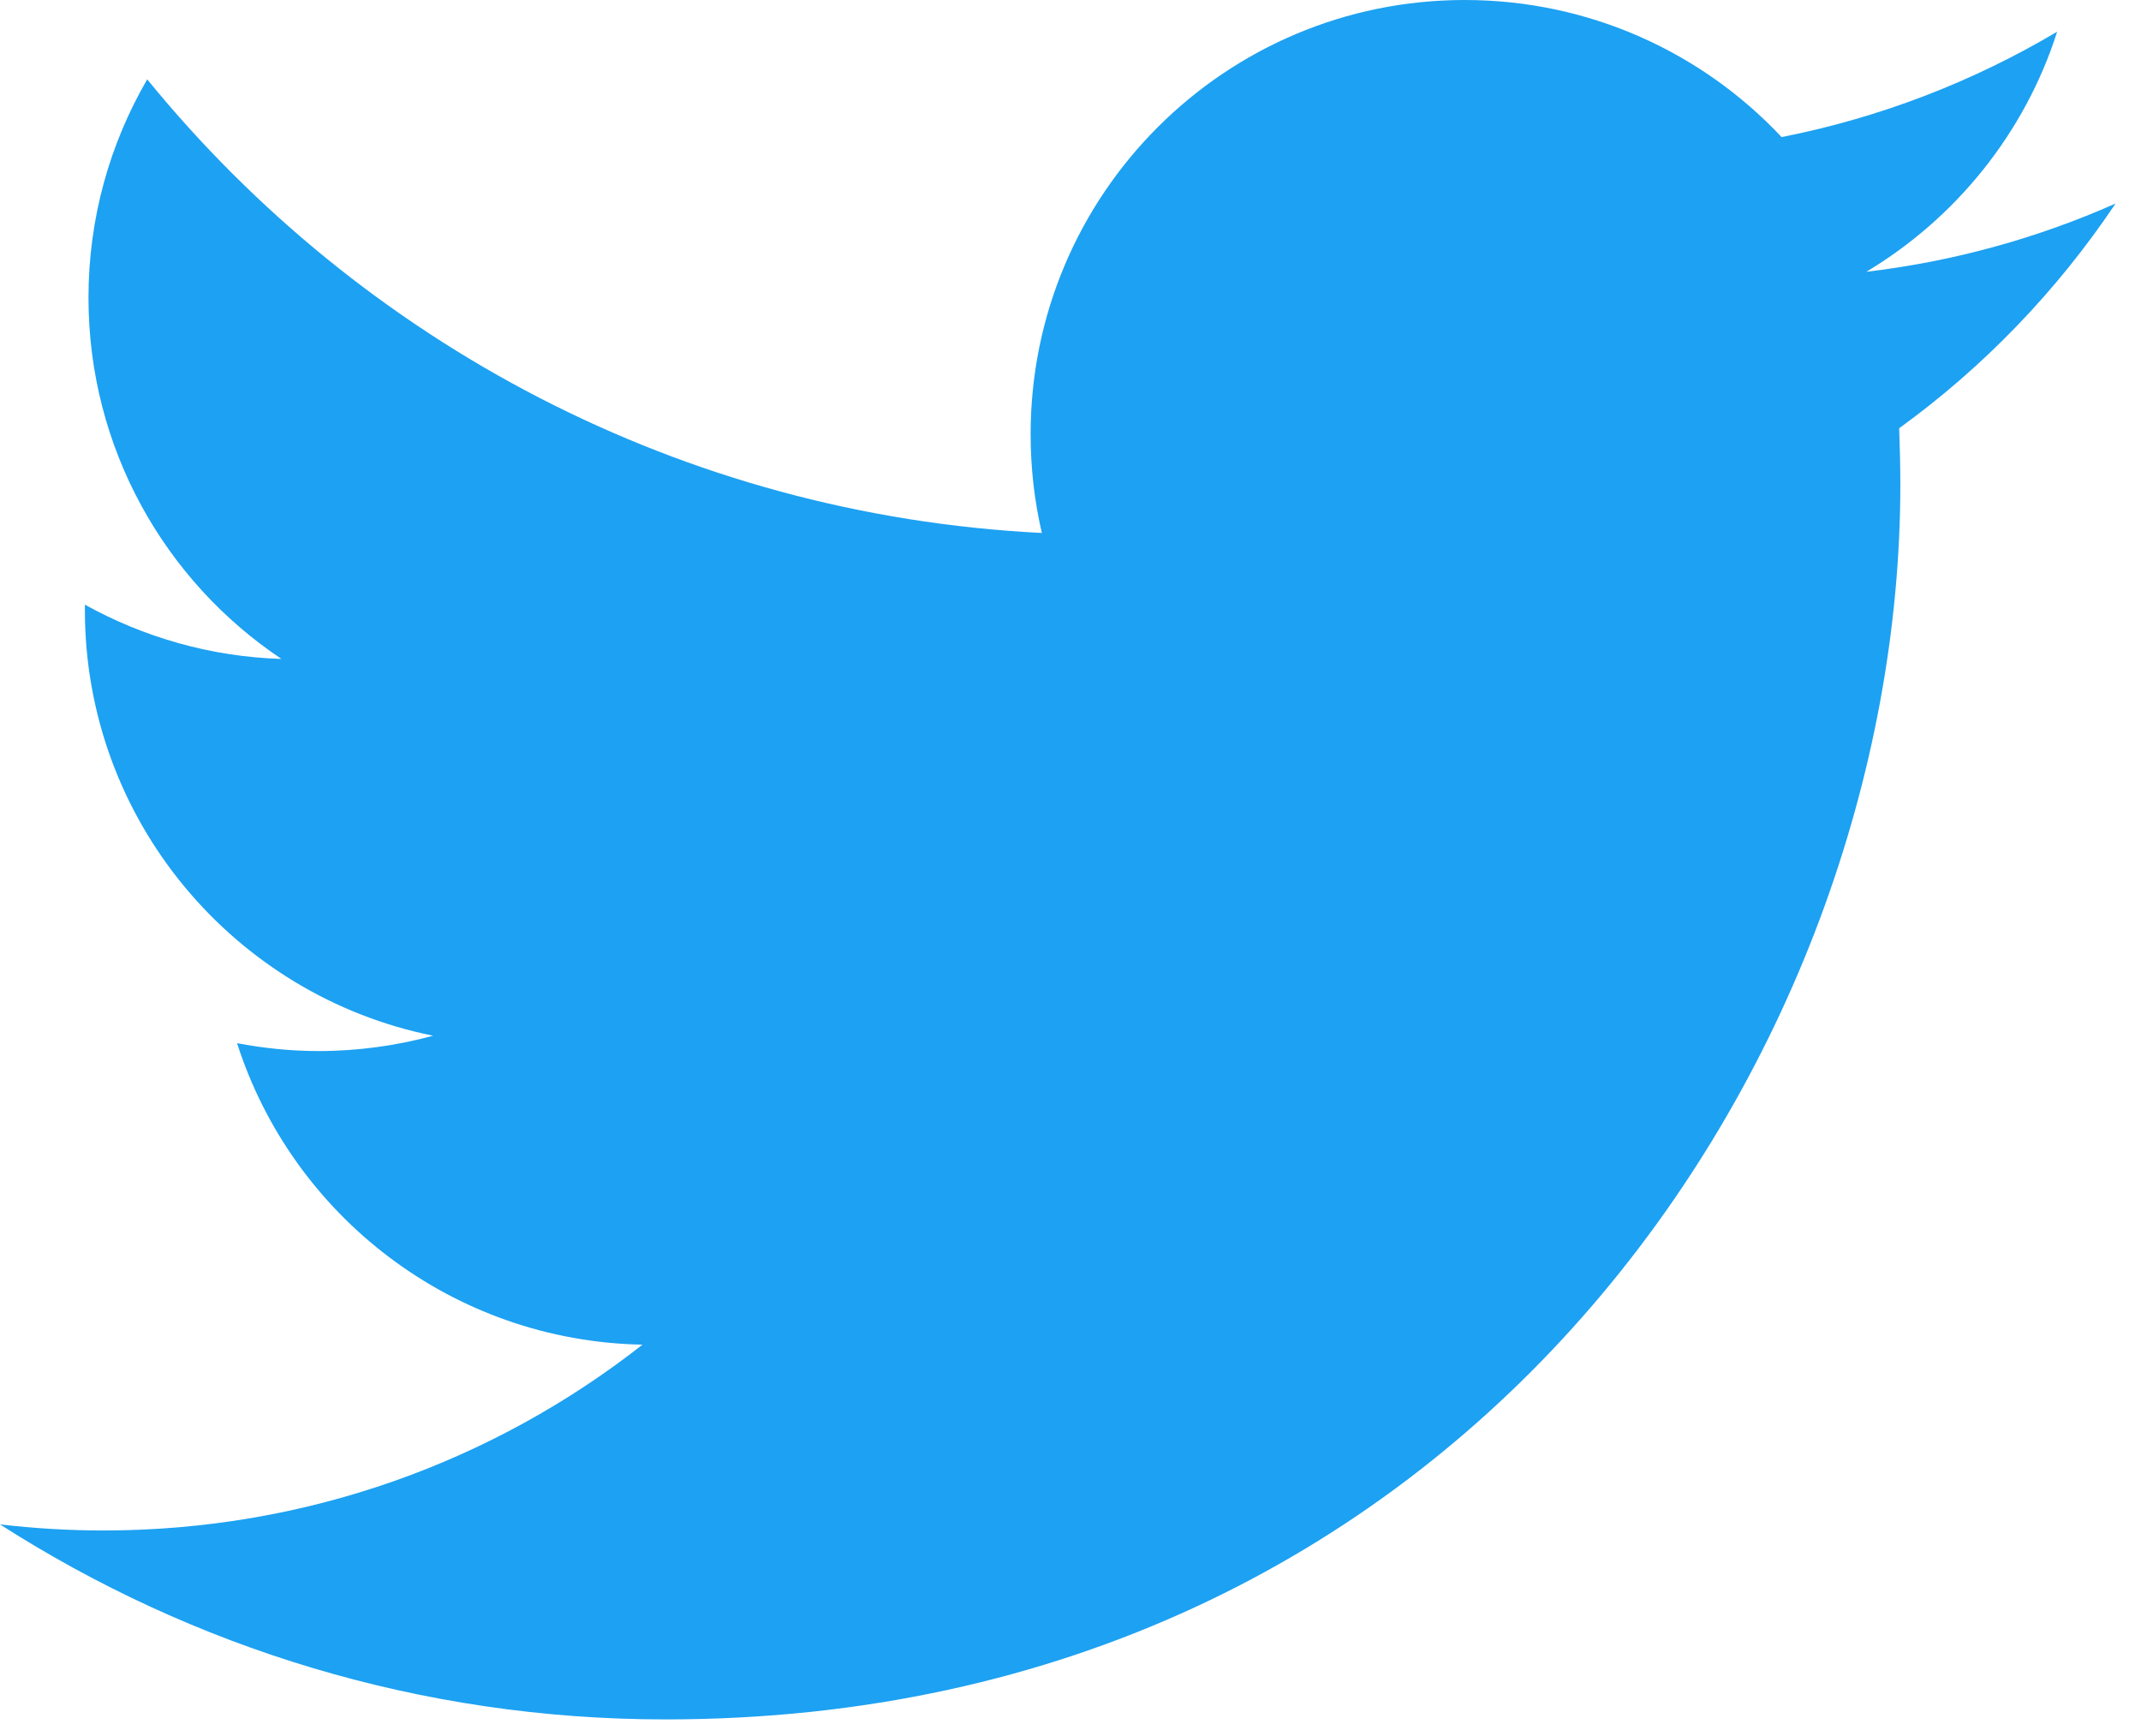 <?xml version="1.0" encoding="UTF-8"?>
<svg width="37px" height="30px" viewBox="0 0 37 30" version="1.1" xmlns="http://www.w3.org/2000/svg" xmlns:xlink="http://www.w3.org/1999/xlink">
    <!-- Generator: Sketch 50.2 (55047) - http://www.bohemiancoding.com/sketch -->
    <title>Twitter</title>
    <desc>Created with Sketch.</desc>
    <defs></defs>
    <g id="Page-1" stroke="none" stroke-width="1" fill="none" fill-rule="evenodd">
        <g id="Twitter" fill="#1DA1F2" fill-rule="nonzero">
            <path d="M36.561,3.517 C35.215,4.114 33.769,4.517 32.253,4.697 C33.801,3.769 34.992,2.3 35.551,0.548 C34.104,1.407 32.499,2.032 30.789,2.369 C29.42,0.91 27.47,0 25.312,0 C21.17,0 17.811,3.359 17.811,7.501 C17.811,8.091 17.877,8.661 18.005,9.21 C11.772,8.898 6.245,5.912 2.544,1.371 C1.899,2.482 1.529,3.769 1.529,5.145 C1.529,7.746 2.853,10.044 4.864,11.387 C3.636,11.349 2.48,11.01 1.467,10.449 L1.467,10.543 C1.467,14.176 4.054,17.208 7.485,17.898 C6.857,18.069 6.191,18.163 5.508,18.163 C5.025,18.163 4.554,18.114 4.097,18.027 C5.051,21.009 7.822,23.175 11.103,23.237 C8.538,25.25 5.303,26.448 1.787,26.448 C1.183,26.448 0.586,26.411 0,26.343 C3.319,28.469 7.262,29.713 11.5,29.713 C25.297,29.713 32.841,18.285 32.841,8.372 C32.841,8.048 32.832,7.724 32.821,7.4 C34.282,6.343 35.553,5.021 36.561,3.517 Z" id="Shape"></path>
        </g>
    </g>
</svg>
